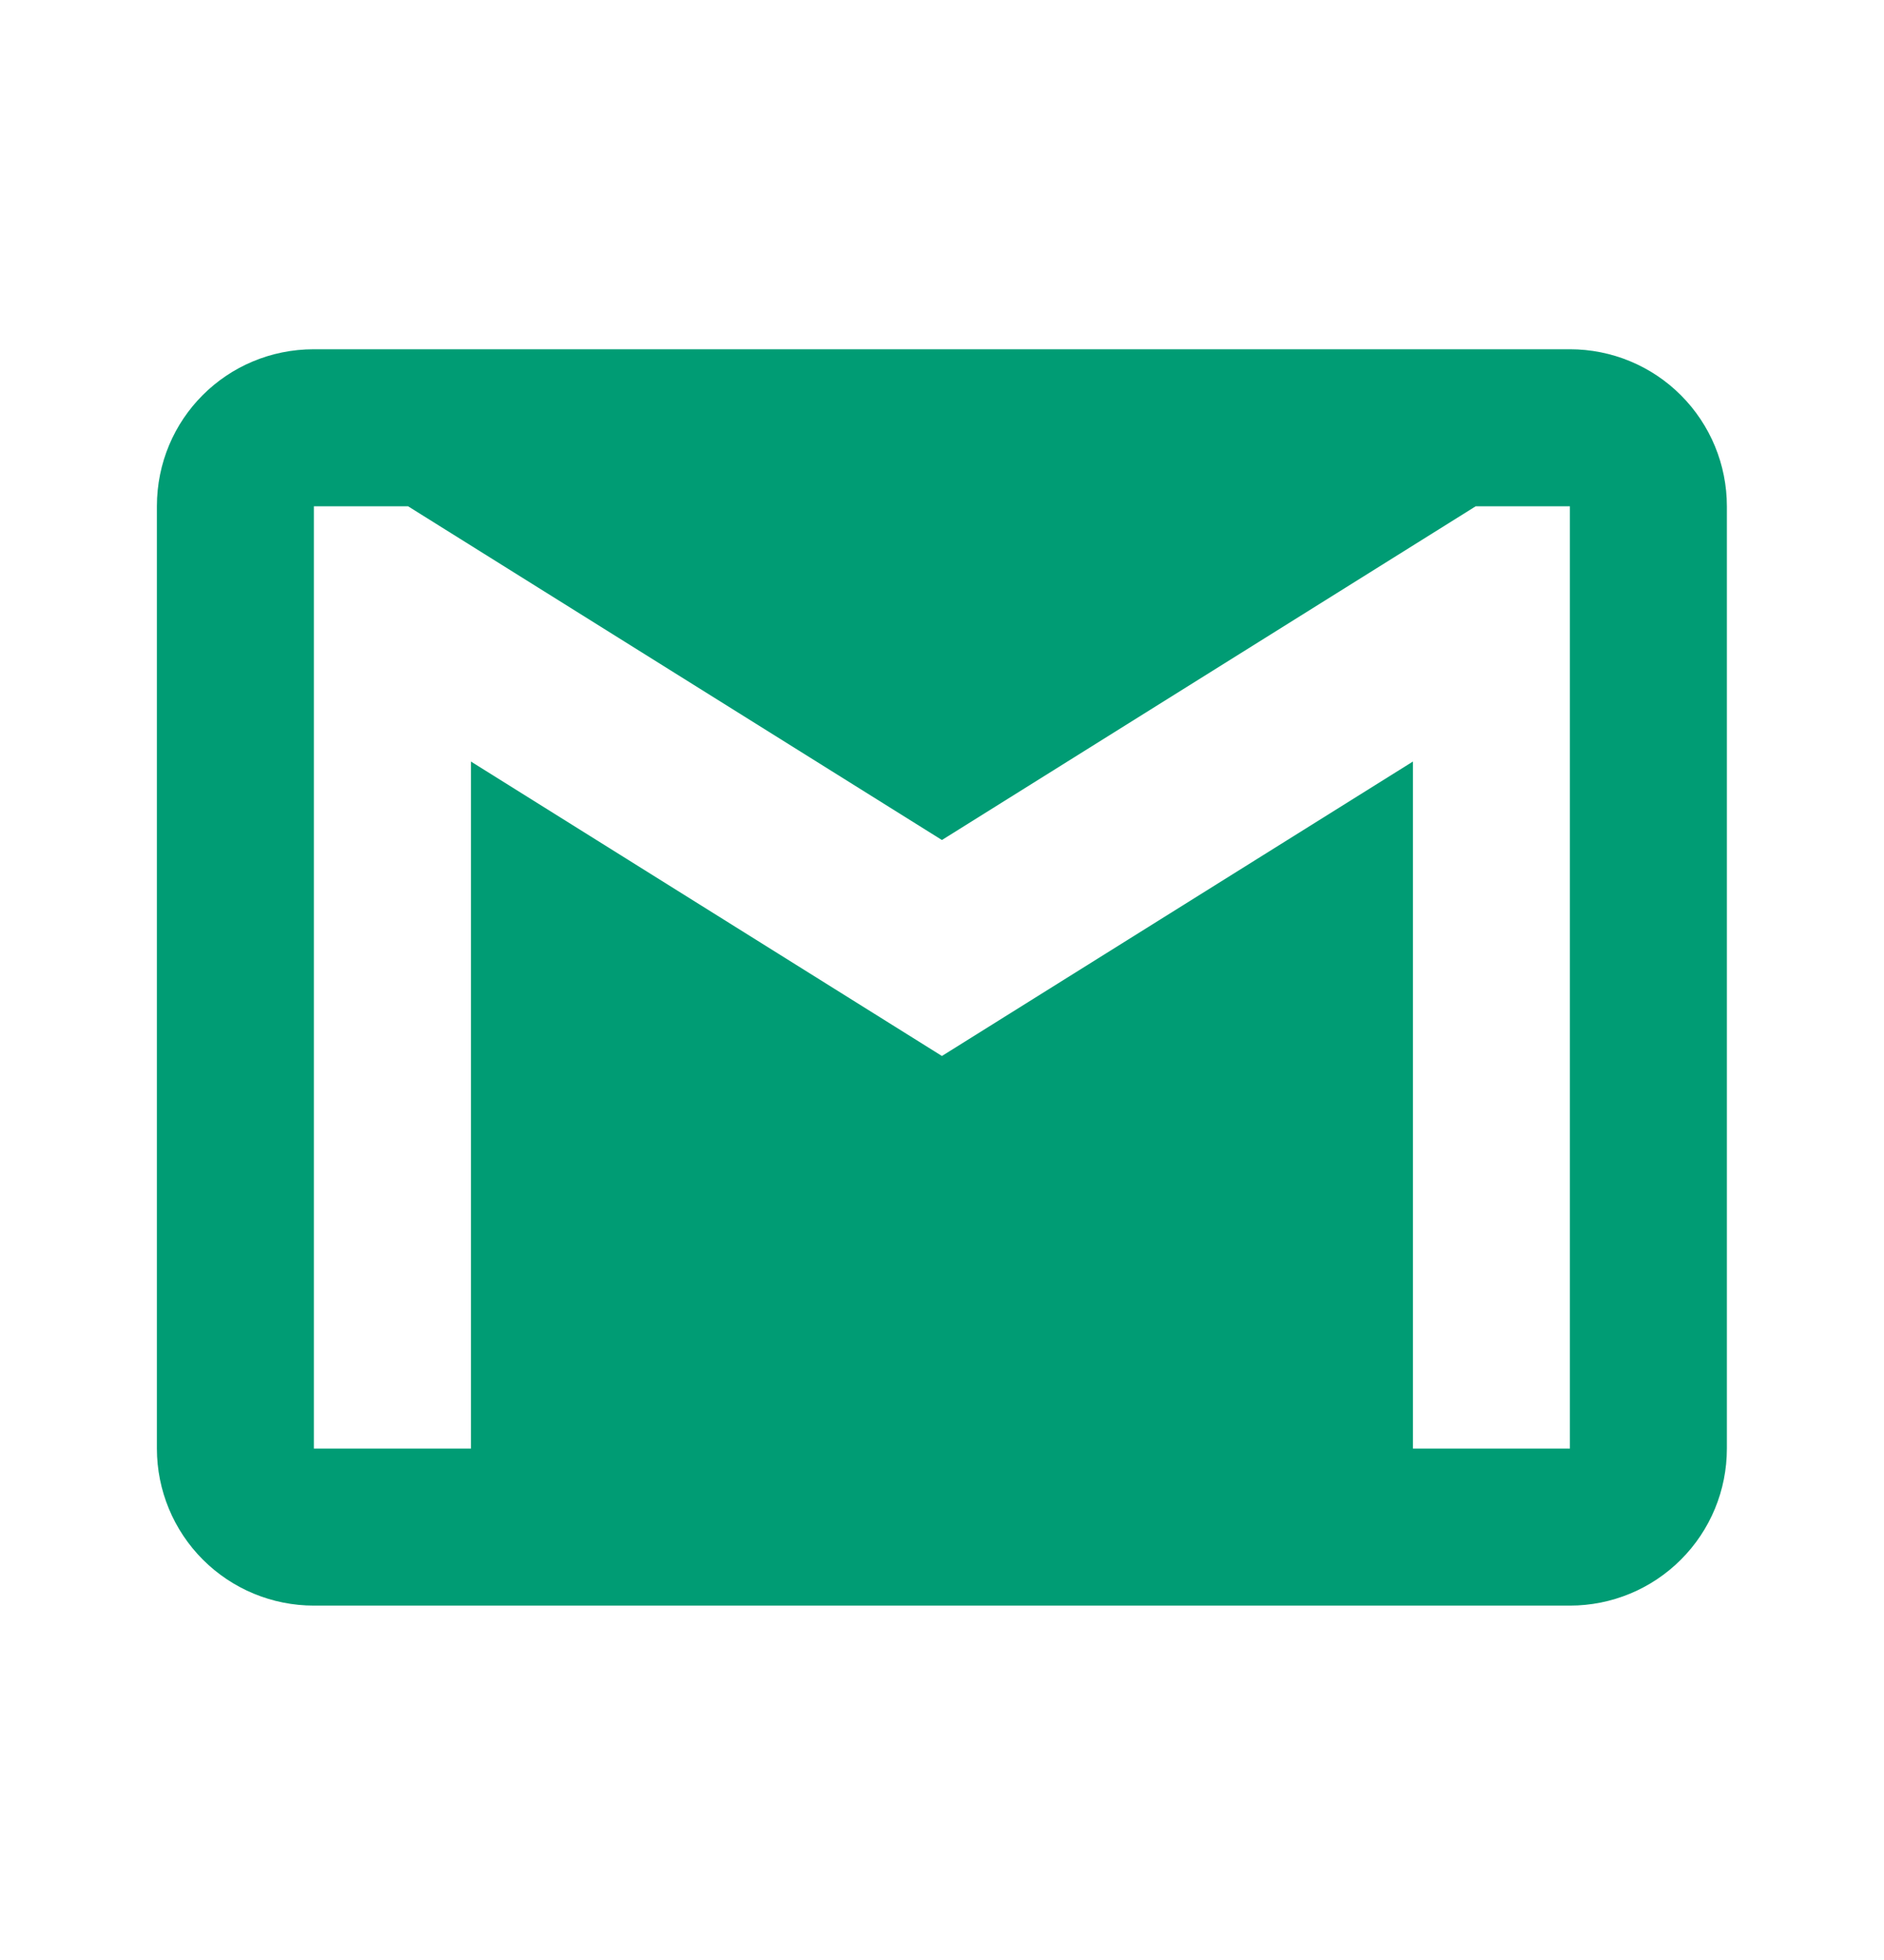 <svg width="25" height="26" viewBox="0 0 25 26" fill="none" xmlns="http://www.w3.org/2000/svg">
<path d="M20.832 19.216H18.749V10.102L12.499 14.008L6.249 10.102V19.216H4.165V6.716H5.415L12.499 11.143L19.582 6.716H20.832M20.832 4.633H4.165C3.009 4.633 2.082 5.56 2.082 6.716V19.216C2.082 19.769 2.302 20.299 2.692 20.689C3.083 21.08 3.613 21.299 4.165 21.299H20.832C21.385 21.299 21.915 21.08 22.305 20.689C22.696 20.299 22.915 19.769 22.915 19.216V6.716C22.915 6.164 22.696 5.634 22.305 5.243C21.915 4.852 21.385 4.633 20.832 4.633Z" fill="#009C74"/>
</svg>
